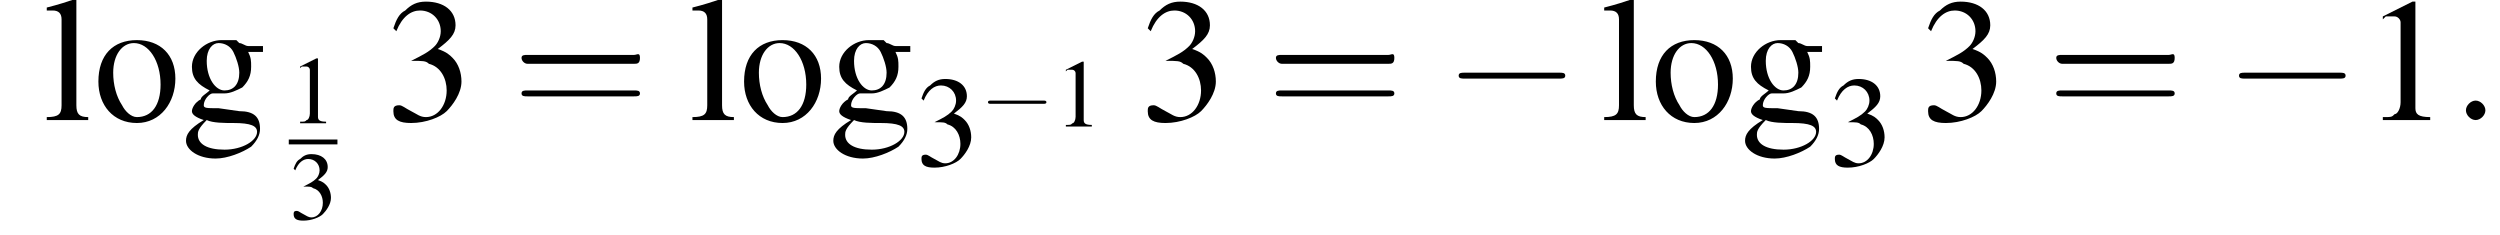 <?xml version='1.0' encoding='UTF-8'?>
<!---7.0-->
<svg height='14.5pt' version='1.1' viewBox='159.6 74.9 154.1 14.5' width='154.1pt' xmlns='http://www.w3.org/2000/svg' xmlns:xlink='http://www.w3.org/1999/xlink'>
<defs>
<path d='M3.9 -1.4C4 -1.4 4.1 -1.4 4.1 -1.5S4 -1.6 3.9 -1.6H0.7C0.6 -1.6 0.5 -1.6 0.5 -1.5S0.6 -1.4 0.7 -1.4H3.9Z' id='g1-0'/>
<path d='M1.7 -4L0.7 -3.5V-3.4C0.7 -3.4 0.8 -3.5 0.8 -3.5C0.9 -3.5 1 -3.5 1.1 -3.5C1.2 -3.5 1.3 -3.4 1.3 -3.3V-0.6C1.3 -0.4 1.2 -0.2 1.1 -0.2C1 -0.1 1 -0.1 0.7 -0.1V0H2.3V-0.1C1.9 -0.1 1.8 -0.2 1.8 -0.4V-4L1.7 -4Z' id='g3-49'/>
<path d='M0.9 -2C1.3 -2 1.4 -2 1.5 -1.9C1.9 -1.8 2.1 -1.4 2.1 -1C2.1 -0.5 1.8 -0.1 1.4 -0.1C1.2 -0.1 1.1 -0.2 0.9 -0.3C0.7 -0.4 0.6 -0.5 0.5 -0.5C0.3 -0.5 0.3 -0.4 0.3 -0.3C0.3 0 0.5 0.1 0.9 0.1C1.4 0.1 1.9 -0.1 2.1 -0.3S2.6 -0.9 2.6 -1.3C2.6 -1.6 2.5 -1.9 2.3 -2.1C2.2 -2.2 2.1 -2.3 1.8 -2.4C2.2 -2.7 2.4 -2.9 2.4 -3.2C2.4 -3.7 2 -4 1.4 -4C1.1 -4 0.9 -3.9 0.7 -3.7C0.5 -3.6 0.4 -3.4 0.3 -3.1L0.4 -3C0.6 -3.5 0.9 -3.7 1.2 -3.7C1.6 -3.7 1.9 -3.4 1.9 -3C1.9 -2.8 1.8 -2.6 1.7 -2.5C1.5 -2.3 1.3 -2.2 0.9 -2V-2Z' id='g3-51'/>
<path d='M2.8 -2.3V-2.5H2.3C2.2 -2.5 2.1 -2.6 2 -2.6L1.9 -2.7C1.7 -2.7 1.6 -2.7 1.4 -2.7C0.9 -2.7 0.4 -2.3 0.4 -1.8C0.4 -1.4 0.6 -1.2 1 -1C0.9 -0.9 0.7 -0.8 0.7 -0.7C0.5 -0.6 0.4 -0.4 0.4 -0.3C0.4 -0.2 0.5 -0.1 0.8 0C0.3 0.3 0.2 0.5 0.2 0.7C0.2 1 0.6 1.3 1.2 1.3C1.6 1.3 2.1 1.1 2.4 0.9C2.6 0.7 2.7 0.5 2.7 0.3C2.7 -0.1 2.5 -0.3 2 -0.3L1.3 -0.4C0.9 -0.4 0.8 -0.4 0.8 -0.5C0.8 -0.7 1 -0.9 1.1 -0.9C1.2 -0.9 1.2 -0.9 1.3 -0.9C1.4 -0.9 1.5 -0.9 1.5 -0.9C1.7 -0.9 1.9 -1 2.1 -1.1C2.3 -1.3 2.4 -1.5 2.4 -1.8C2.4 -2 2.4 -2.1 2.3 -2.3H2.8ZM0.9 0C1.1 0.1 1.5 0.1 1.8 0.1C2.4 0.1 2.6 0.2 2.6 0.4C2.6 0.7 2.1 1 1.5 1C0.9 1 0.6 0.8 0.6 0.5C0.6 0.4 0.6 0.3 0.9 0ZM0.9 -2C0.9 -2.4 1.1 -2.6 1.3 -2.6C1.5 -2.6 1.7 -2.5 1.8 -2.3C1.9 -2.1 2 -1.8 2 -1.6C2 -1.2 1.8 -1 1.5 -1C1.2 -1 0.9 -1.4 0.9 -2V-2Z' id='g3-103'/>
<path d='M0.1 -3.7H0.1C0.2 -3.7 0.3 -3.7 0.3 -3.7C0.5 -3.7 0.6 -3.6 0.6 -3.4V-0.5C0.6 -0.2 0.5 -0.1 0.1 -0.1V0H1.5V-0.1C1.2 -0.1 1.1 -0.2 1.1 -0.5V-4.1L1.1 -4.1C0.8 -4 0.5 -3.9 0.1 -3.8V-3.7Z' id='g3-108'/>
<path d='M1.5 -2.7C0.7 -2.7 0.2 -2.2 0.2 -1.3C0.2 -0.5 0.7 0.1 1.5 0.1S2.8 -0.6 2.8 -1.4C2.8 -2.2 2.3 -2.7 1.5 -2.7ZM1.4 -2.6C1.9 -2.6 2.3 -2 2.3 -1.2C2.3 -0.5 2 -0.1 1.5 -0.1C1.3 -0.1 1.1 -0.3 1 -0.5C0.8 -0.8 0.7 -1.2 0.7 -1.6C0.7 -2.2 1 -2.6 1.4 -2.6Z' id='g3-111'/>
<use id='g16-49' xlink:href='#g3-49'/>
<use id='g16-51' xlink:href='#g3-51'/>
<path d='M2.1 -0.6C2.1 -0.9 1.8 -1.2 1.5 -1.2S0.9 -0.9 0.9 -0.6S1.2 0 1.5 0S2.1 -0.3 2.1 -0.6Z' id='g12-58'/>
<path d='M4.1 -1.9C4.2 -1.9 4.3 -1.9 4.3 -2.1S4.2 -2.2 4.1 -2.2H0.5C0.4 -2.2 0.3 -2.2 0.3 -2.1S0.4 -1.9 0.5 -1.9H4.1ZM4.1 -0.8C4.2 -0.8 4.3 -0.8 4.3 -0.9S4.2 -1 4.1 -1H0.5C0.4 -1 0.3 -1 0.3 -0.9S0.4 -0.8 0.5 -0.8H4.1Z' id='g17-61'/>
<use id='g6-0' transform='scale(1.825)' xlink:href='#g1-0'/>
<use id='g20-51' transform='scale(1.333)' xlink:href='#g3-51'/>
<use id='g24-49' transform='scale(1.825)' xlink:href='#g3-49'/>
<use id='g24-51' transform='scale(1.825)' xlink:href='#g3-51'/>
<use id='g24-103' transform='scale(1.825)' xlink:href='#g3-103'/>
<use id='g24-108' transform='scale(1.825)' xlink:href='#g3-108'/>
<use id='g24-111' transform='scale(1.825)' xlink:href='#g3-111'/>
<use id='g25-61' transform='scale(1.825)' xlink:href='#g17-61'/>
</defs>
<g id='page1'>

<use x='162.3' xlink:href='#g24-108' y='82.3'/>
<use x='165.3' xlink:href='#g24-111' y='82.3'/>
<use x='170.7' xlink:href='#g24-103' y='82.3'/>
<use x='177.4' xlink:href='#g16-49' y='82.5'/>
<rect height='0.3' width='3' x='177.4' y='83.5'/>
<use x='177.4' xlink:href='#g16-51' y='88.4'/>
<use x='183.3' xlink:href='#g24-51' y='82.3'/>
<use x='191.2' xlink:href='#g25-61' y='82.3'/>
<use x='202.1' xlink:href='#g24-108' y='82.3'/>
<use x='205.1' xlink:href='#g24-111' y='82.3'/>
<use x='210.6' xlink:href='#g24-103' y='82.3'/>
<use x='216' xlink:href='#g20-51' y='85.1'/>
<use x='220' xlink:href='#g1-0' y='82.7'/>
<use x='224.6' xlink:href='#g16-49' y='82.7'/>
<use x='229.8' xlink:href='#g24-51' y='82.3'/>
<use x='237.7' xlink:href='#g25-61' y='82.3'/>
<use x='248.6' xlink:href='#g6-0' y='82.3'/>
<use x='258.3' xlink:href='#g24-108' y='82.3'/>
<use x='261.3' xlink:href='#g24-111' y='82.3'/>
<use x='266.8' xlink:href='#g24-103' y='82.3'/>
<use x='272.3' xlink:href='#g20-51' y='85.1'/>
<use x='277.9' xlink:href='#g24-51' y='82.3'/>
<use x='285.8' xlink:href='#g25-61' y='82.3'/>
<use x='296.7' xlink:href='#g6-0' y='82.3'/>
<use x='305.2' xlink:href='#g24-49' y='82.3'/>
<use x='310.7' xlink:href='#g12-58' y='82.3'/>
</g>
</svg>